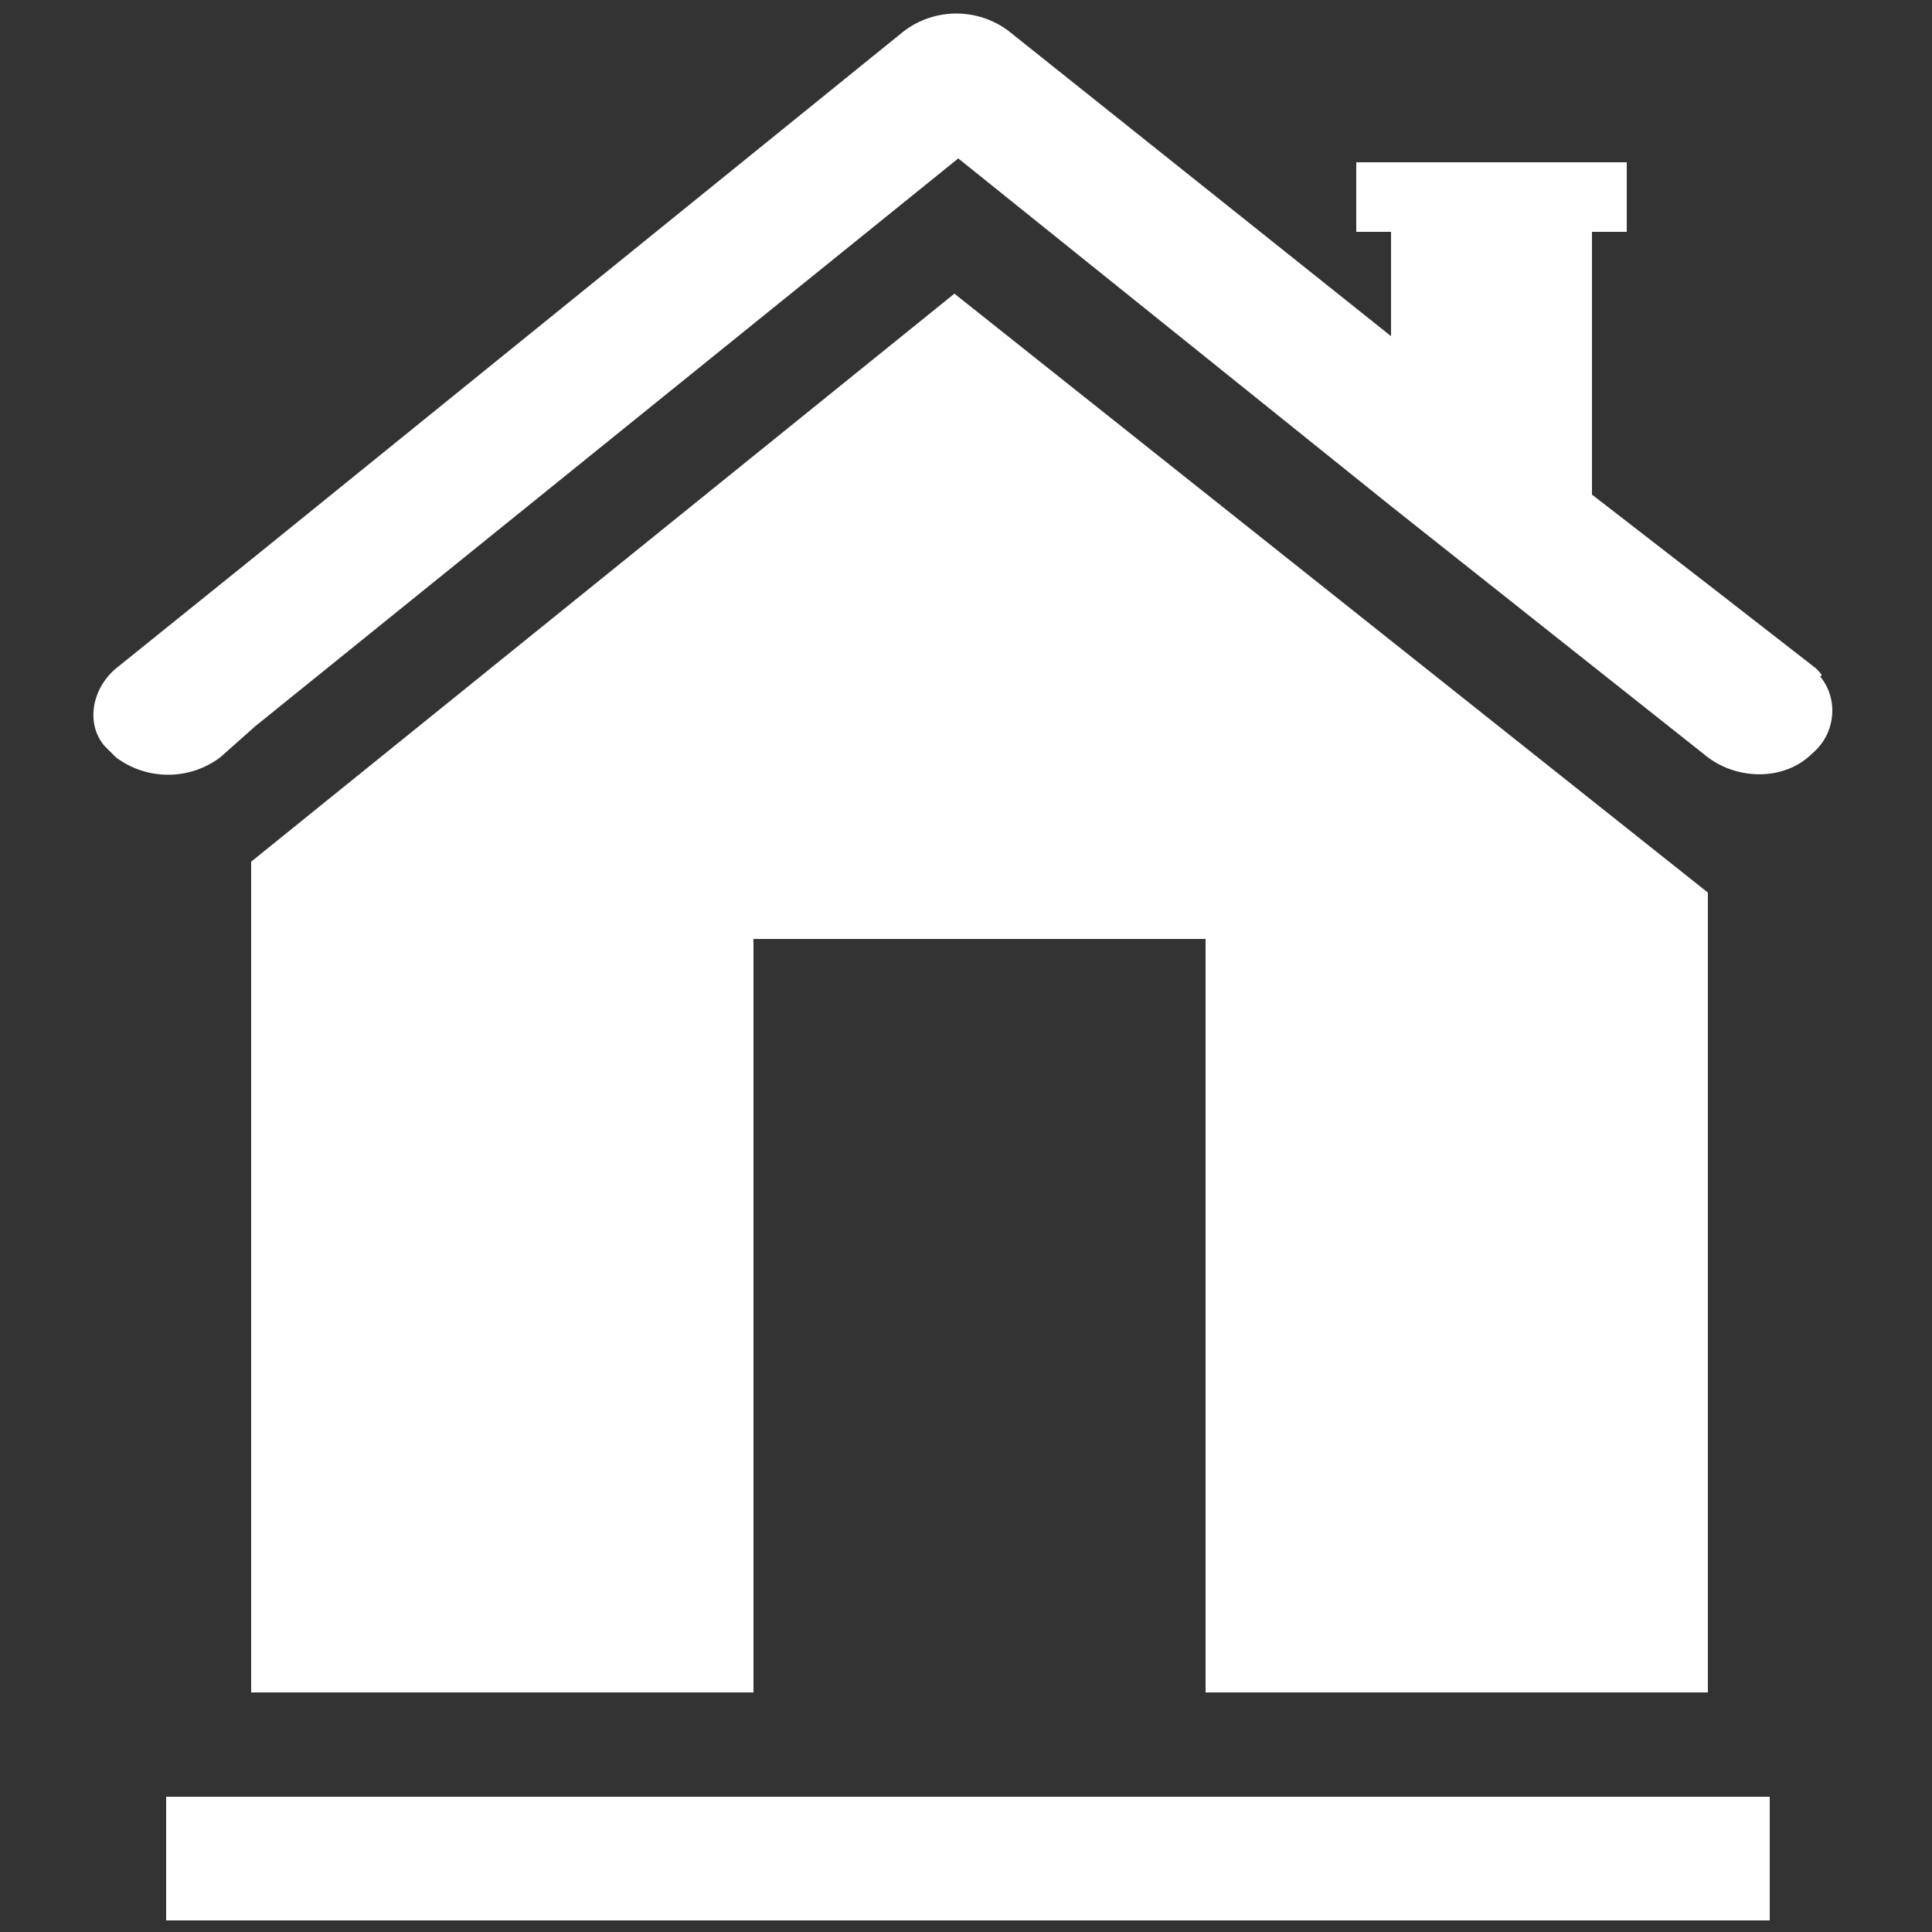 <?xml version="1.0" encoding="utf-8"?>
<!-- Generator: Adobe Illustrator 21.0.0, SVG Export Plug-In . SVG Version: 6.00 Build 0)  -->
<svg version="1.1" id="Layer_1" xmlns="http://www.w3.org/2000/svg" xmlns:xlink="http://www.w3.org/1999/xlink" x="0px" y="0px"
	 viewBox="0 0 50 50" style="enable-background:new 0 0 50 50;" xml:space="preserve">
<rect x="0" y="0" width="50" height="50" fill="#333333" stroke="none"/>
<style type="text/css">
	.st0{fill:#FFFFFF;}
</style>
<title>home</title>
<g id="Layer_2">
	<g id="Layer_1-2">
		<polygon class="st0" points="36.1,14.5 36.1,14.5 36.1,14.5 		"/>
		<path class="st0" d="M47,17.3l-2.7-2.1l-3.1-2.4V6h0.9V4.2h-7V6h0.9v2.7l-9.9-7.9l0,0c-0.8-0.6-1.9-0.6-2.7,0L6.6,14.4L3,17.3
			c-0.6,0.5-0.8,1.4-0.3,2c0.1,0.1,0.2,0.2,0.3,0.3c0.8,0.6,1.9,0.6,2.7,0l0.9-0.8L24.8,4.1l11.2,9l0,0l8.2,6.5
			c0.8,0.6,2,0.6,2.7-0.1c0.6-0.5,0.7-1.4,0.2-2C47.2,17.5,47.1,17.4,47,17.3z"/>
		<polygon class="st0" points="44.2,23.1 24.7,7.6 6.5,22.3 6.5,43.8 19.5,43.8 19.5,24.3 31.2,24.3 31.2,43.8 44.2,43.8 		"/>
		<rect x="4.3" y="46.5" class="st0" width="41.5" height="3.2"/>
	</g>
</g>
</svg>
